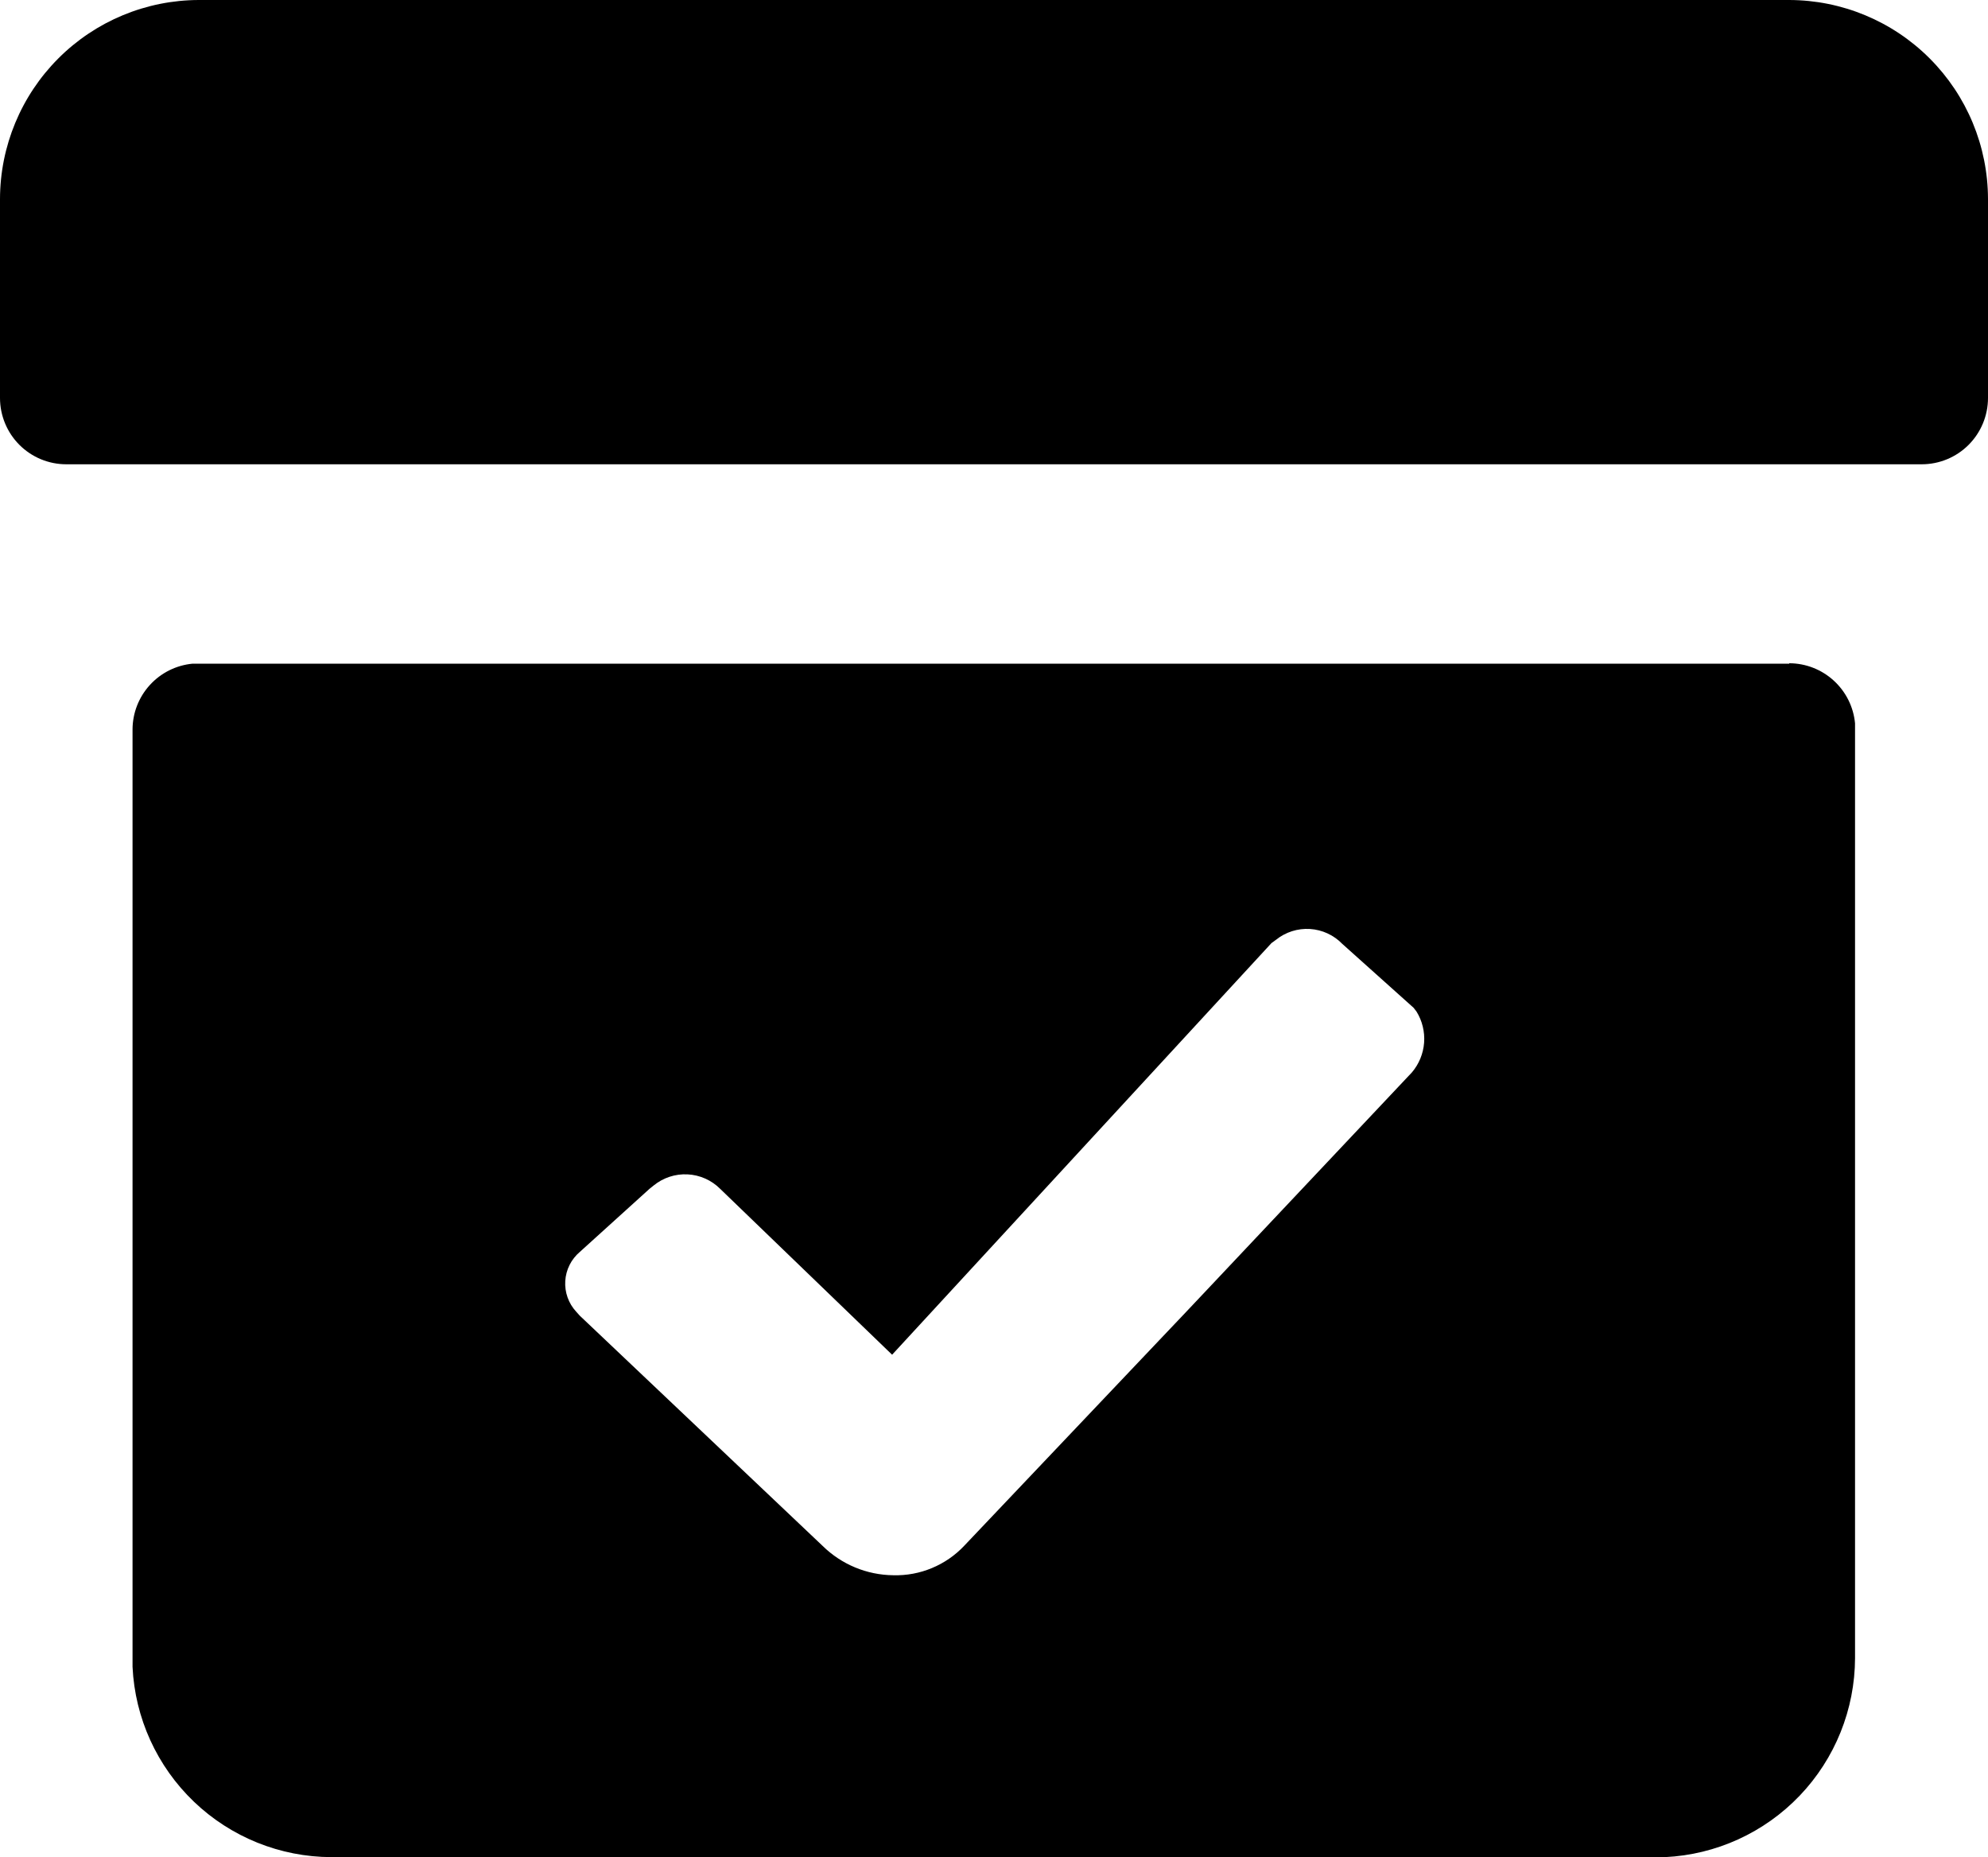 <svg width="91" height="85" viewBox="0 0 91 85" fill="none" xmlns="http://www.w3.org/2000/svg">
<path d="M81.9 30.357C82.654 30.358 83.381 30.641 83.938 31.15C84.496 31.659 84.844 32.357 84.914 33.108V75.893C84.907 78.238 84 80.491 82.381 82.186C80.761 83.881 78.553 84.888 76.213 85H15.167C12.823 84.993 10.572 84.085 8.879 82.465C7.185 80.844 6.178 78.634 6.067 76.291V33.393C6.068 32.638 6.35 31.911 6.859 31.353C7.367 30.795 8.065 30.447 8.816 30.376H81.9V30.357ZM58.411 43.012L58.202 43.164L40.836 62.005L32.968 54.415C32.569 54.015 32.036 53.778 31.472 53.75C30.907 53.722 30.353 53.905 29.916 54.263L29.727 54.415L26.542 57.299C26.347 57.464 26.187 57.667 26.072 57.896C25.958 58.124 25.89 58.374 25.875 58.629C25.859 58.884 25.894 59.14 25.98 59.381C26.065 59.622 26.198 59.843 26.371 60.031L26.542 60.221L37.651 70.751C38.517 71.604 39.679 72.087 40.893 72.098C41.498 72.114 42.099 72.003 42.657 71.77C43.216 71.538 43.72 71.191 44.135 70.751L53.425 60.961L54.164 60.183L55.15 59.139L64.629 49.084C64.955 48.701 65.15 48.224 65.188 47.723C65.225 47.222 65.103 46.722 64.838 46.295L64.705 46.124L61.444 43.202C61.053 42.798 60.525 42.554 59.964 42.519C59.403 42.484 58.849 42.66 58.411 43.012ZM81.9 0C84.312 0.005 86.624 0.966 88.329 2.673C90.035 4.38 90.995 6.693 91 9.107V18.214C91 19.019 90.68 19.792 90.112 20.361C89.543 20.93 88.771 21.25 87.967 21.25H3.033C2.229 21.25 1.457 20.93 0.888 20.361C0.32 19.792 0 19.019 0 18.214V9.107C0.005 6.693 0.965 4.38 2.671 2.673C4.376 0.966 6.688 0.005 9.1 0H81.9Z" fill="black"/>
</svg>
